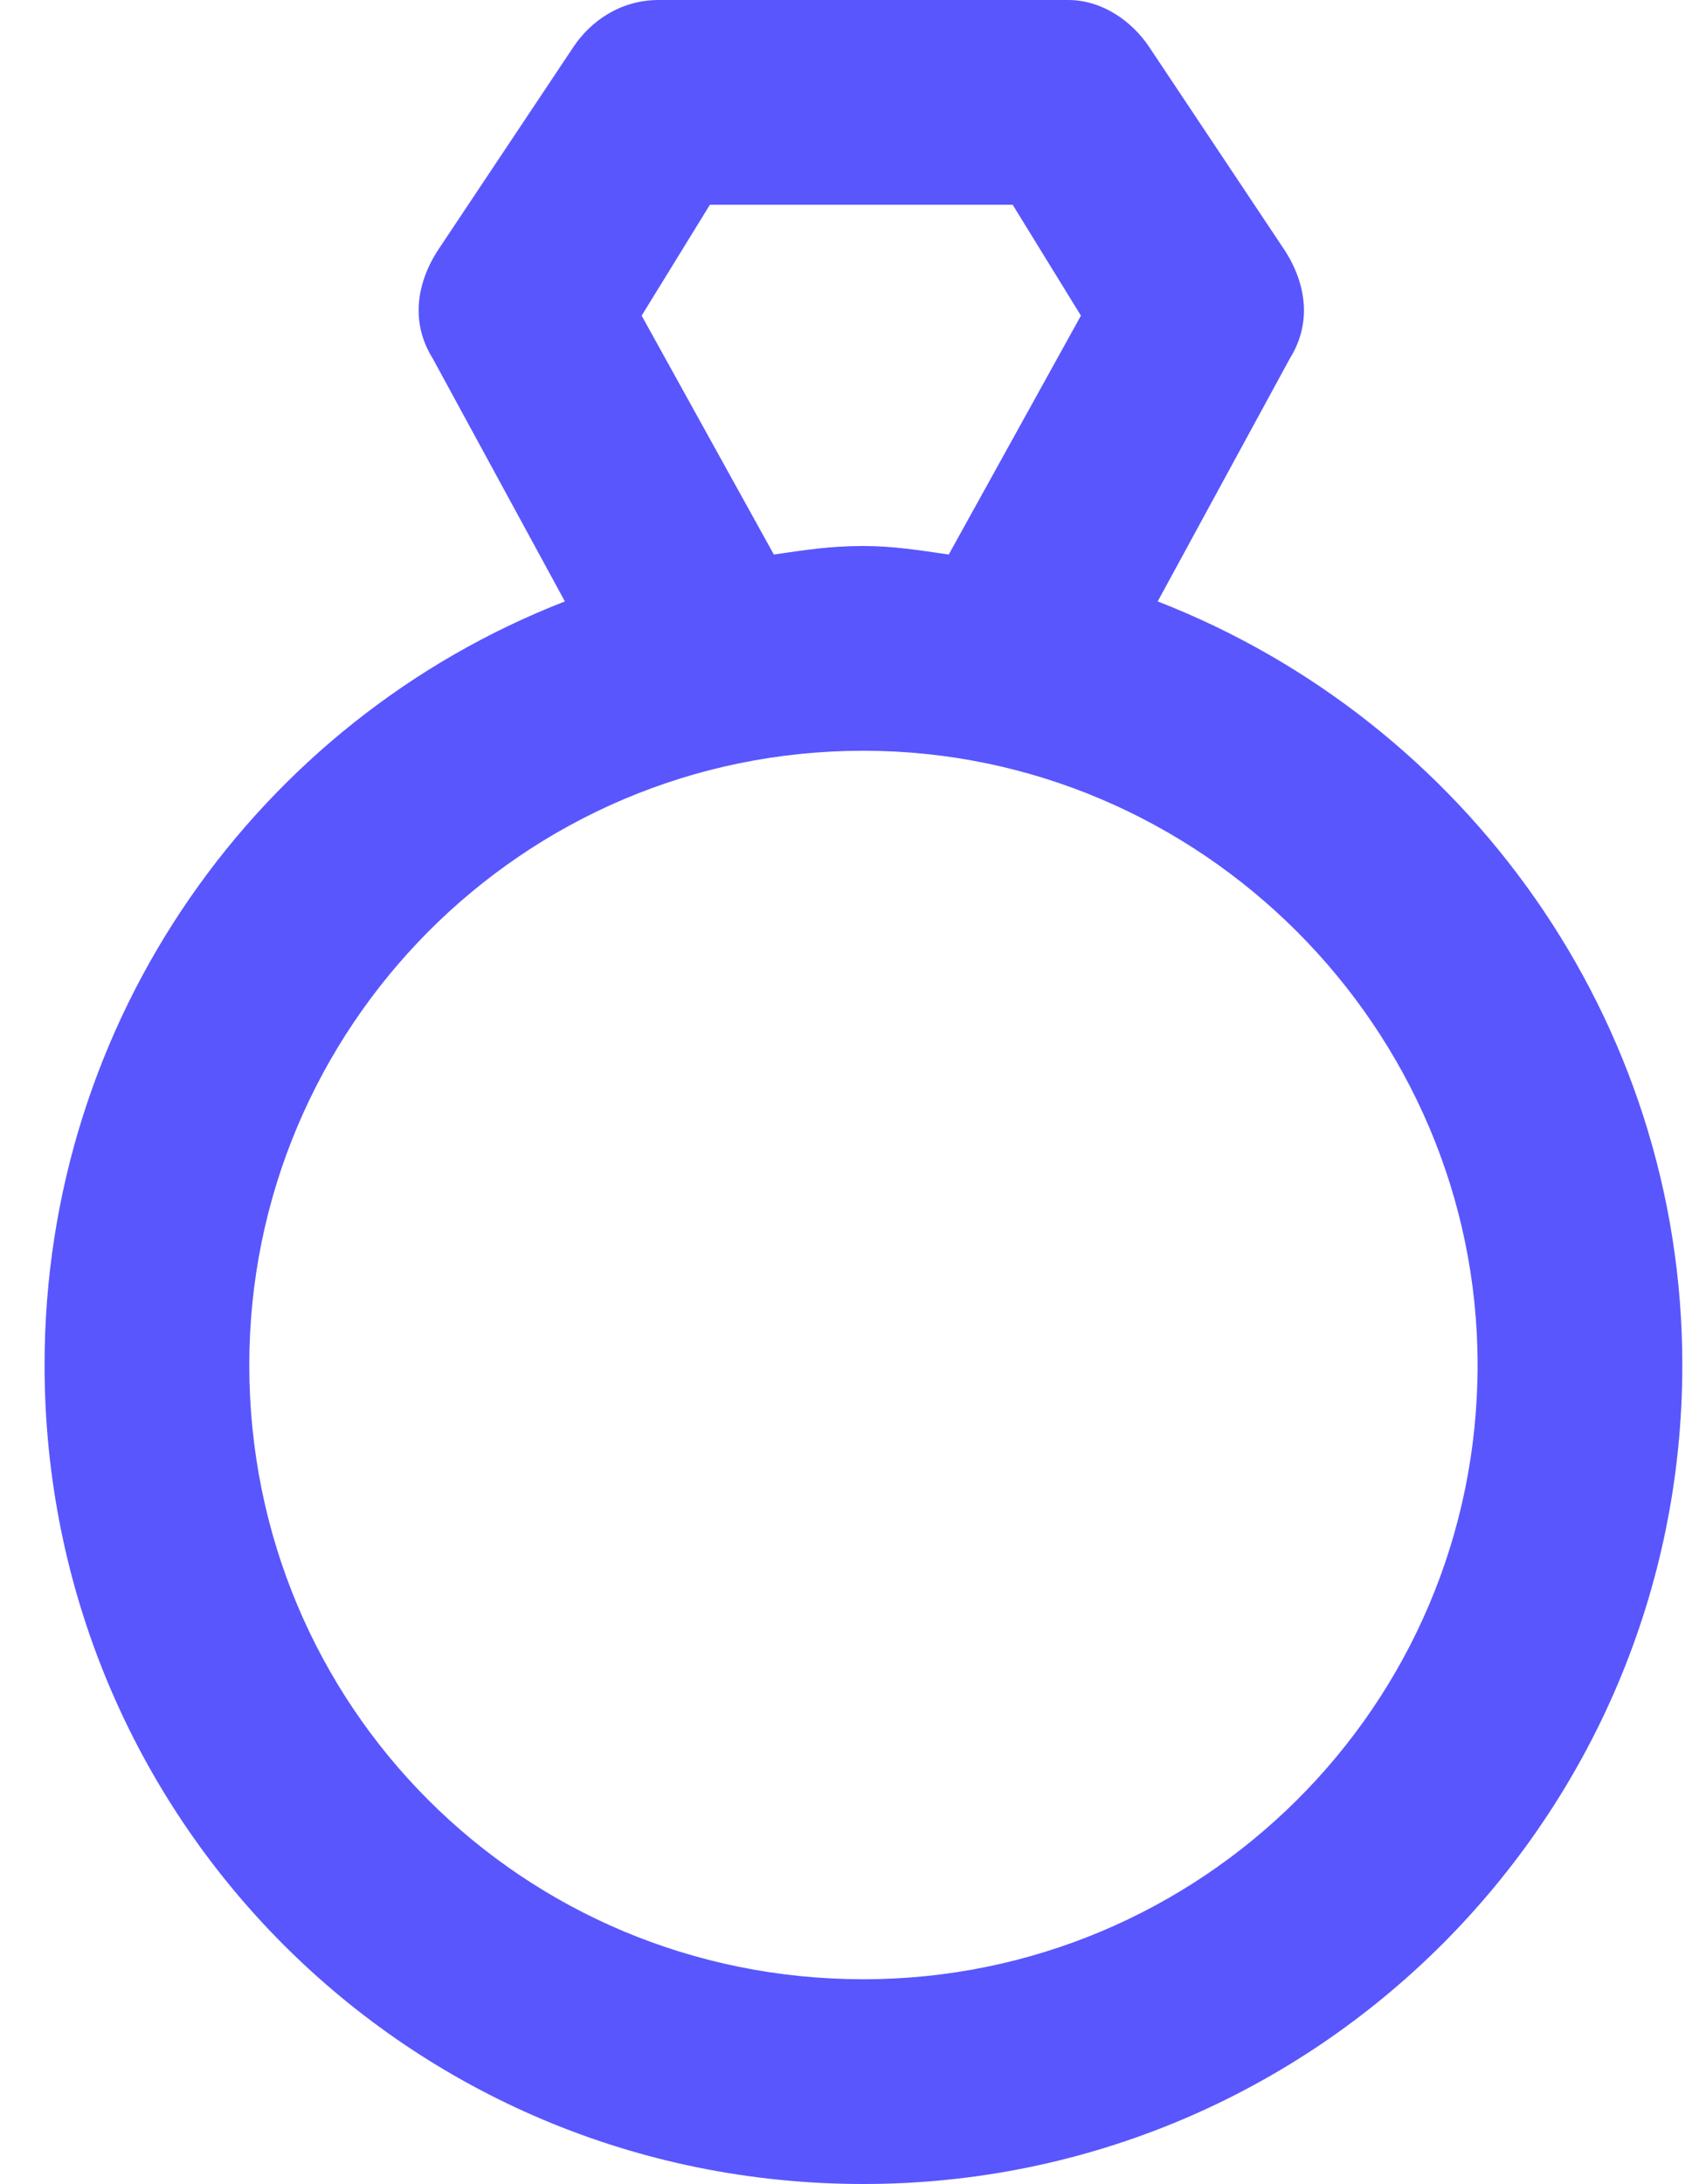 <svg width="25" height="32" viewBox="0 0 25 32" fill="none" xmlns="http://www.w3.org/2000/svg">
<path d="M15.653 0C16.153 0 16.59 0.312 16.84 0.688L18.84 3.688C19.153 4.188 19.215 4.75 18.903 5.25L16.965 8.812C21.465 10.562 24.653 14.938 24.653 20C24.653 26.625 19.278 32 12.653 32C5.965 32 0.653 26.625 0.653 20C0.653 14.938 3.778 10.562 8.278 8.812L6.34 5.25C6.028 4.75 6.09 4.188 6.403 3.688L8.403 0.688C8.653 0.312 9.09 0 9.653 0H15.653ZM13.903 8.125L15.84 4.625L14.84 3H10.403L9.403 4.625L11.34 8.125C11.778 8.062 12.153 8 12.653 8C13.09 8 13.465 8.062 13.903 8.125ZM12.653 11C7.653 11 3.653 15.062 3.653 20C3.653 25 7.653 29 12.653 29C17.59 29 21.653 25 21.653 20C21.653 15.062 17.59 11 12.653 11Z" fill="#5956FE"/>
</svg>
